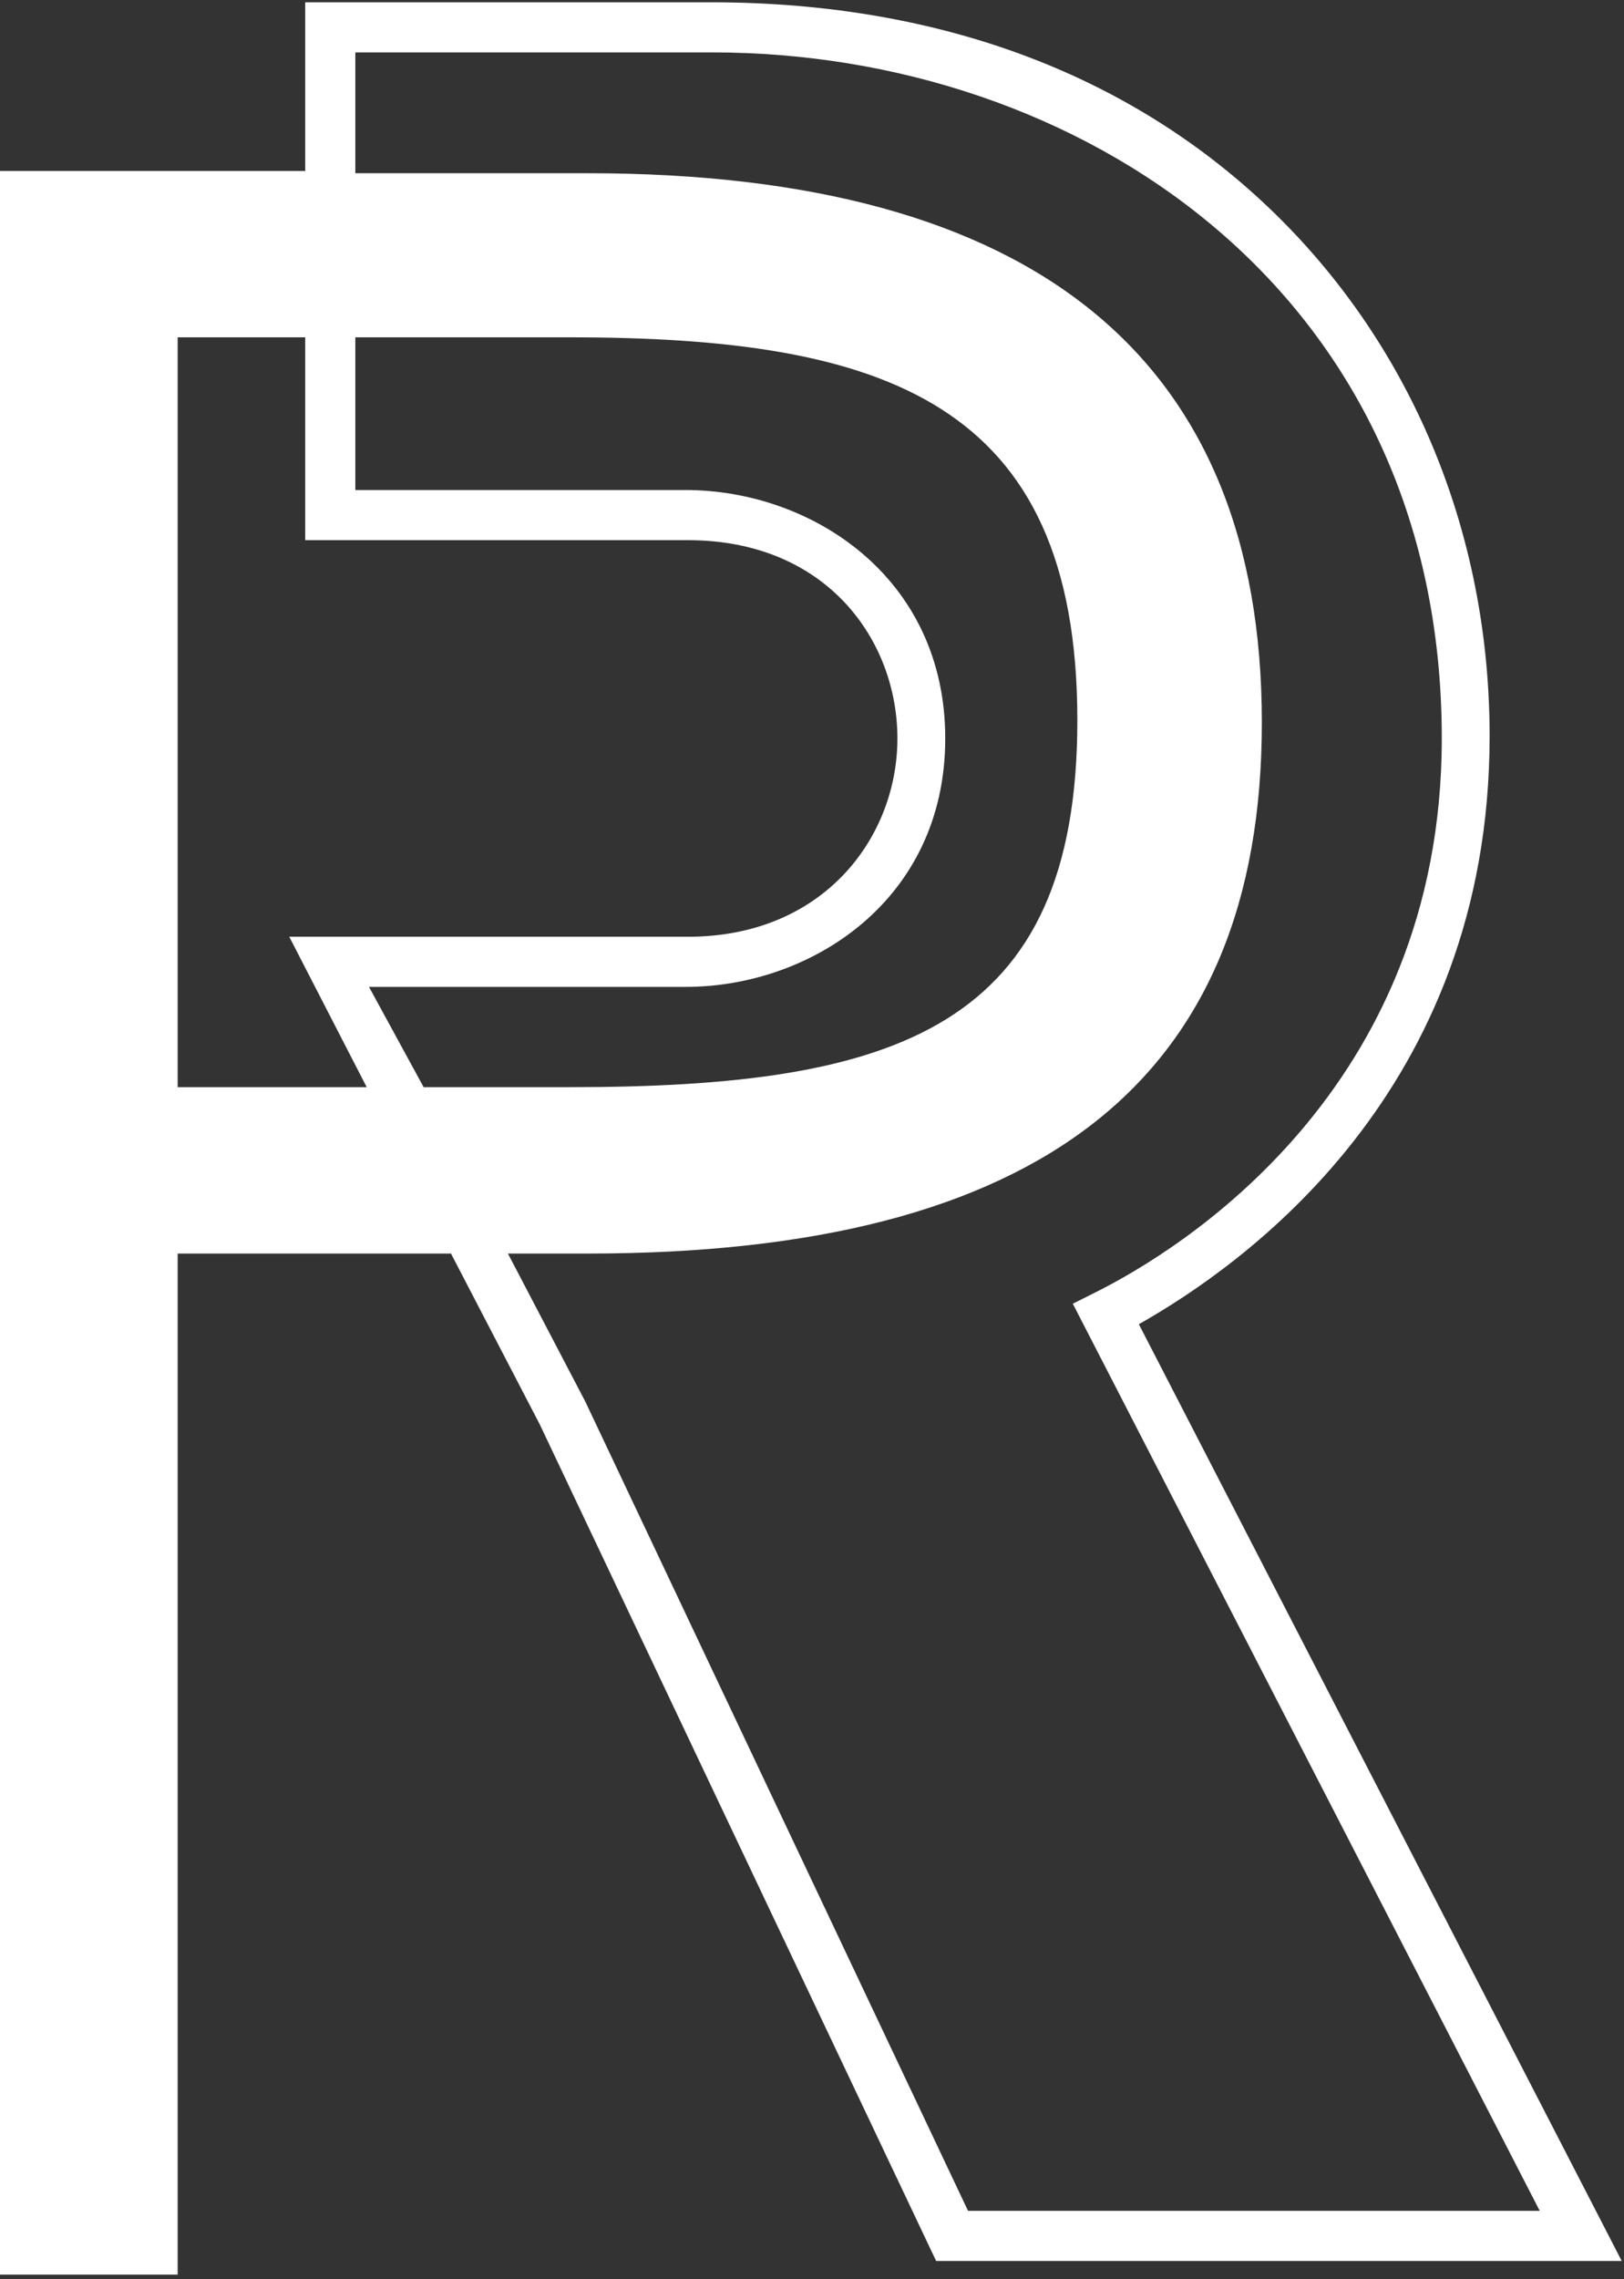 <?xml version="1.0" encoding="UTF-8"?>
<!-- Generator: Adobe Illustrator 25.0.0, SVG Export Plug-In . SVG Version: 6.00 Build 0)  -->
<svg xmlns="http://www.w3.org/2000/svg" xmlns:xlink="http://www.w3.org/1999/xlink" version="1.1" id="Livello_1" x="0px" y="0px" viewBox="0 0 71.3 100" style="enable-background:new 0 0 71.3 100;" xml:space="preserve">
<rect x="0" y="0" width="71.3" height="100" fill="#333333" stroke="none"/>
<style type="text/css">
	.st0{fill:#FFFFFF;}
</style>
<path class="st0" d="M50,58.1c4.6-2.6,15.4-10.2,15.4-25.8c0-8.5-3.1-16.4-8.8-22.3c-6.3-6.5-15-9.9-25.4-9.9H13.4v7.4H-0.3v92.3  h8.1V55h12l3.9,7.5l17.4,36.7h30.1L50,58.1z M16.2,43.3h13.9c5.5,0,11.4-3.8,11.4-10.9c0-7.1-5.9-10.9-11.4-10.9H15.6v-6.7h9.4  c13.8,0,22.3,2.8,22.3,16.8c0,13.5-7.9,16.1-22.3,16.1h-6.4L16.2,43.3z M16.1,47.7H7.8V14.8h5.6v8.9h16.8c6.1,0,9.2,4.4,9.2,8.7  s-3.2,8.7-9.2,8.7H12.7L16.1,47.7z M25.7,61.5L22.3,55h3.5c19.9,0,29.6-7.6,29.6-23.3c0-16-10-24.1-29.6-24.1H15.6V2.3h15.7  c15.9,0,32,10.3,32,30.1c0,15.5-11.6,22.5-15.2,24.3l-1,0.5L67.6,97H42.5L25.7,61.5z"></path>
</svg>
